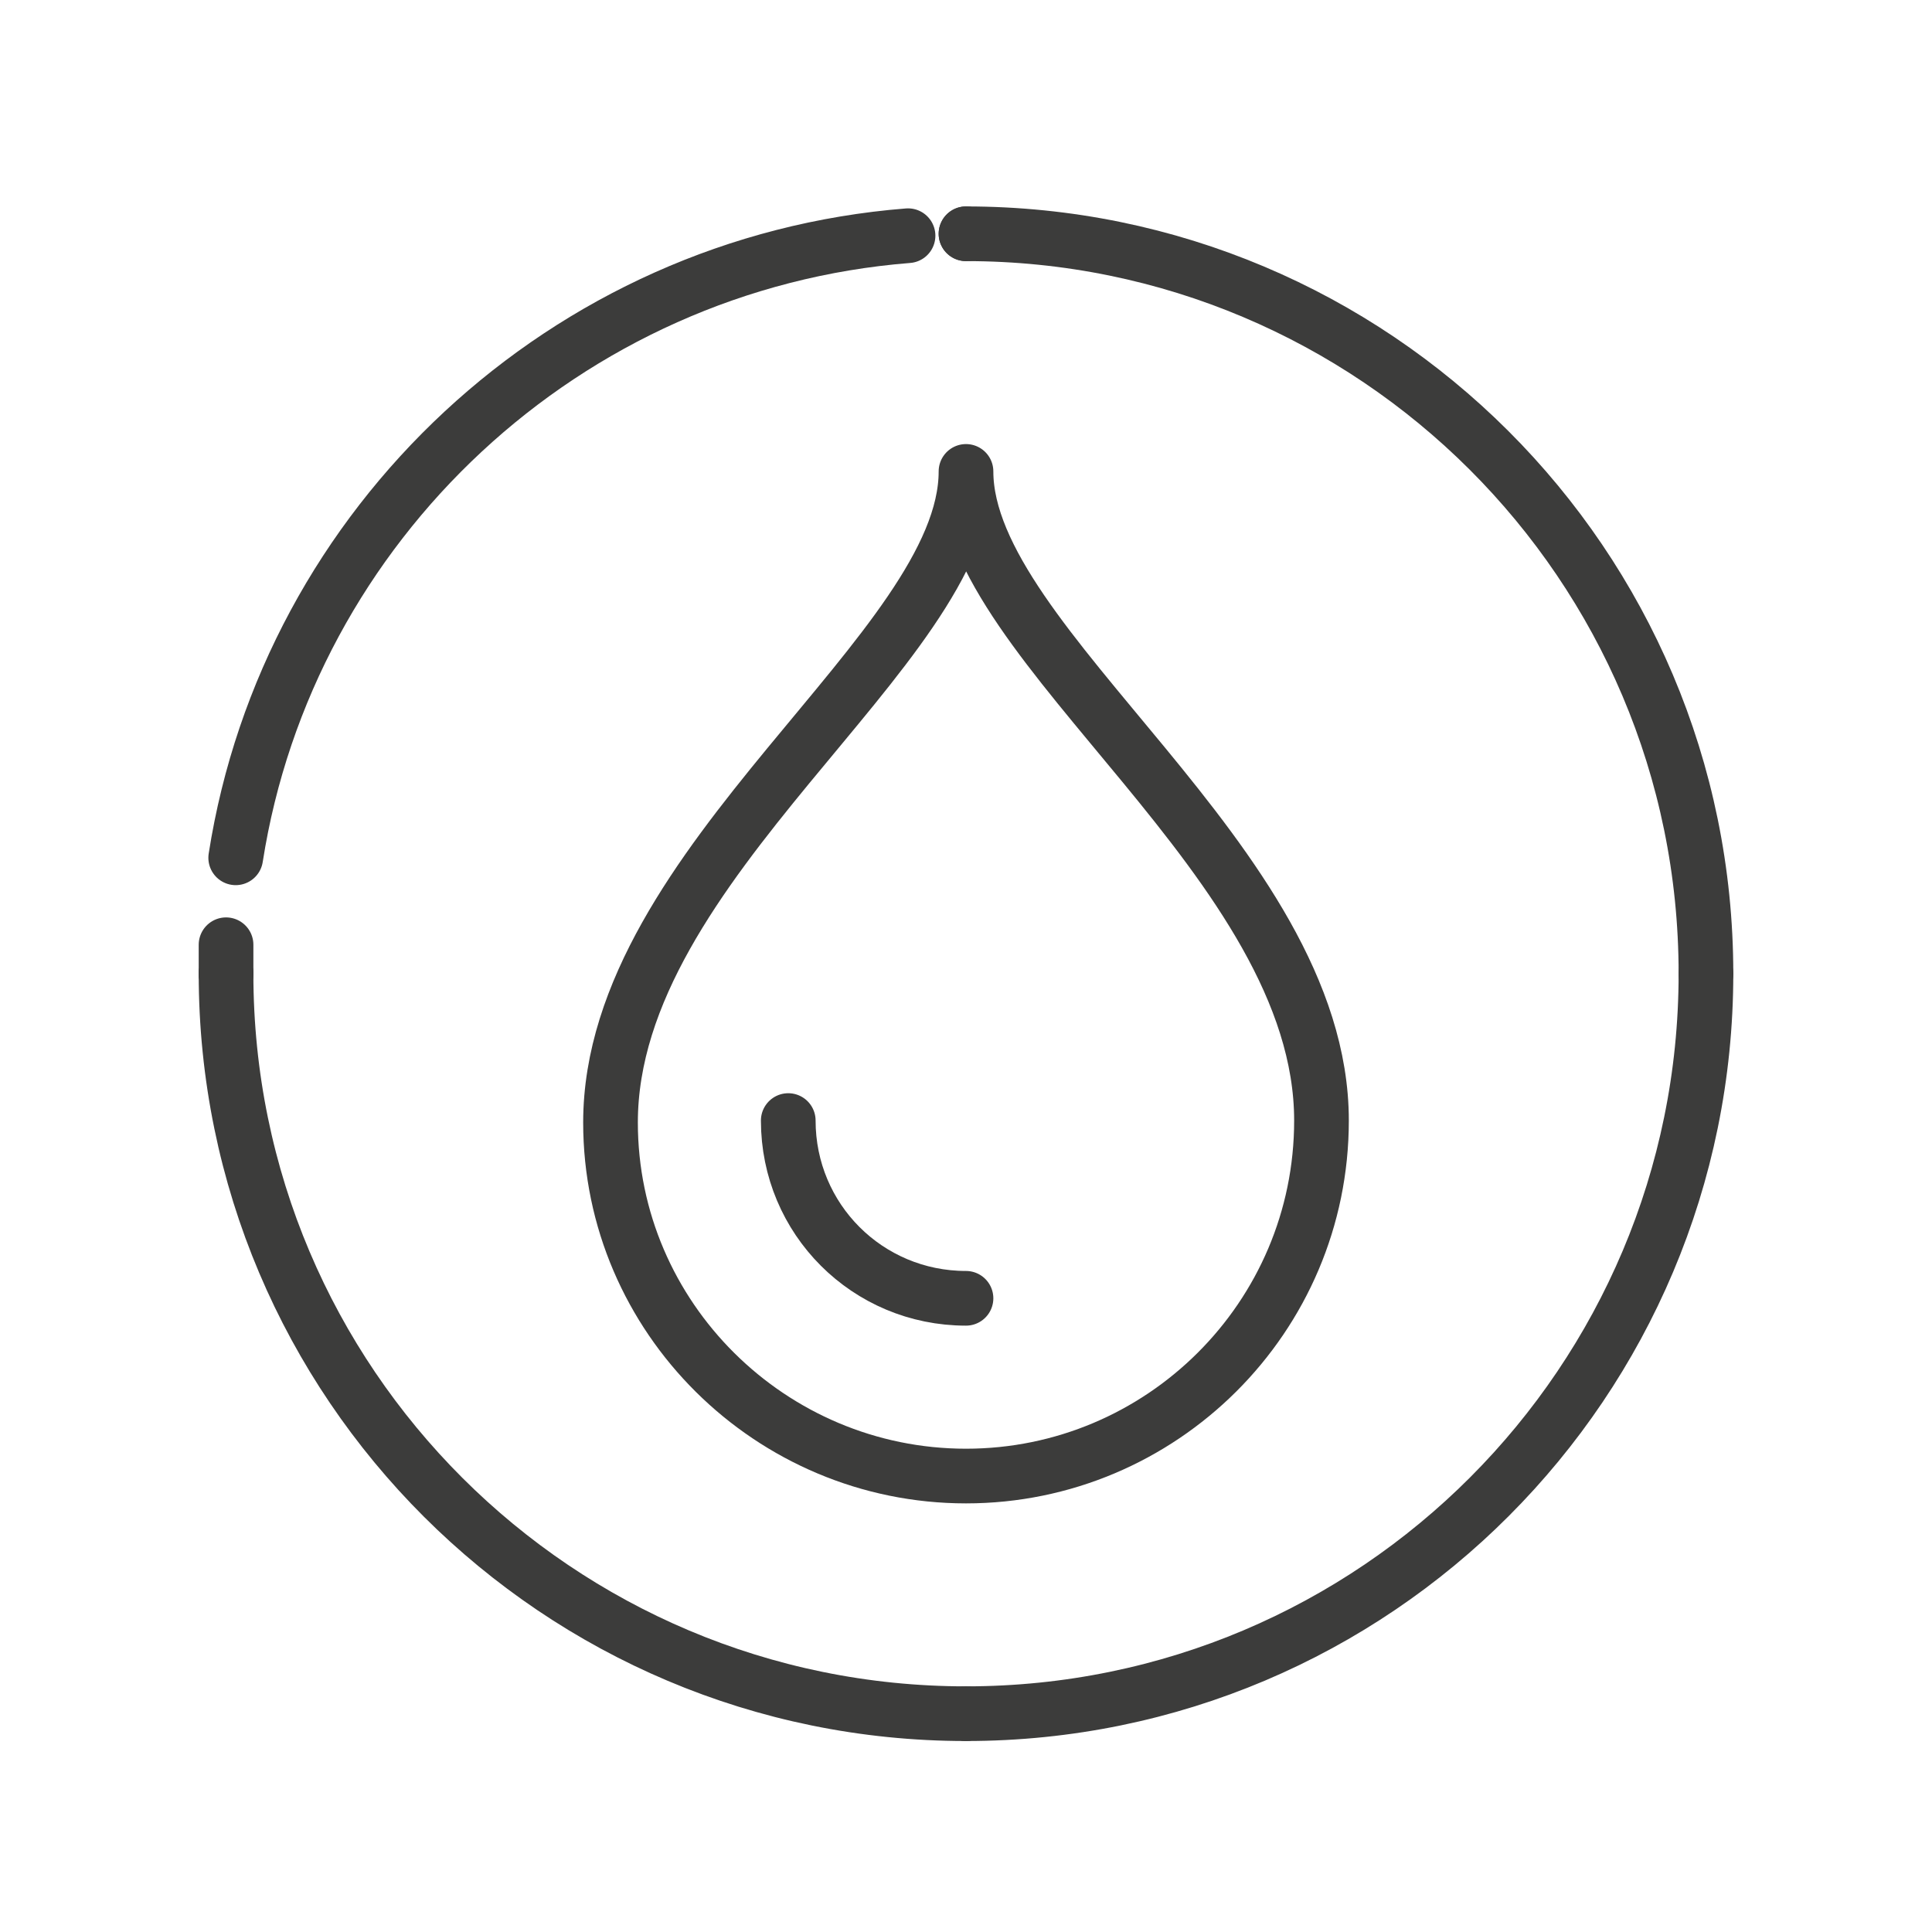 <?xml version="1.0" encoding="utf-8"?>
<!-- Generator: Adobe Illustrator 25.4.6, SVG Export Plug-In . SVG Version: 6.00 Build 0)  -->
<svg version="1.1" id="Lag_1" xmlns="http://www.w3.org/2000/svg" xmlns:xlink="http://www.w3.org/1999/xlink" x="0px" y="0px"
	 viewBox="0 0 100 100" style="enable-background:new 0 0 100 100;" xml:space="preserve">
<style type="text/css">
	.st0{fill:none;stroke:#3C3C3B;stroke-width:2.83;stroke-linecap:round;stroke-linejoin:round;}
</style>
<g>
	<path class="st0" d="M50,76.4c10.1,0,18.4-8.2,18.4-18.4C68.4,44.6,50,33.5,50,24.4c0,9.2-18.4,20.2-18.4,33.7
		C31.6,68.2,39.9,76.4,50,76.4z"/>
	<path class="st0" d="M50,67.2c-5.1,0-9.2-4.1-9.2-9.2"/>
	<g>
		<path class="st0" d="M50,88.7c-21.1,0-38.3-17.1-38.3-38.3"/>
		<path class="st0" d="M88.3,50.4c0,21.1-17.1,38.3-38.3,38.3"/>
		<path class="st0" d="M50,12.1c21.1,0,38.3,17.1,38.3,38.3"/>
		<g>
			<g>
				<line class="st0" x1="11.7" y1="50.4" x2="11.7" y2="50.4"/>
				<path class="st0" d="M11.7,50.4c0-0.5,0-1,0-1.5"/>
				<path class="st0" d="M12.2,44.4C14.9,27.1,29.3,13.6,47,12.2"/>
				<line class="st0" x1="50" y1="12.1" x2="50" y2="12.1"/>
			</g>
		</g>
	</g>
</g>
</svg>

